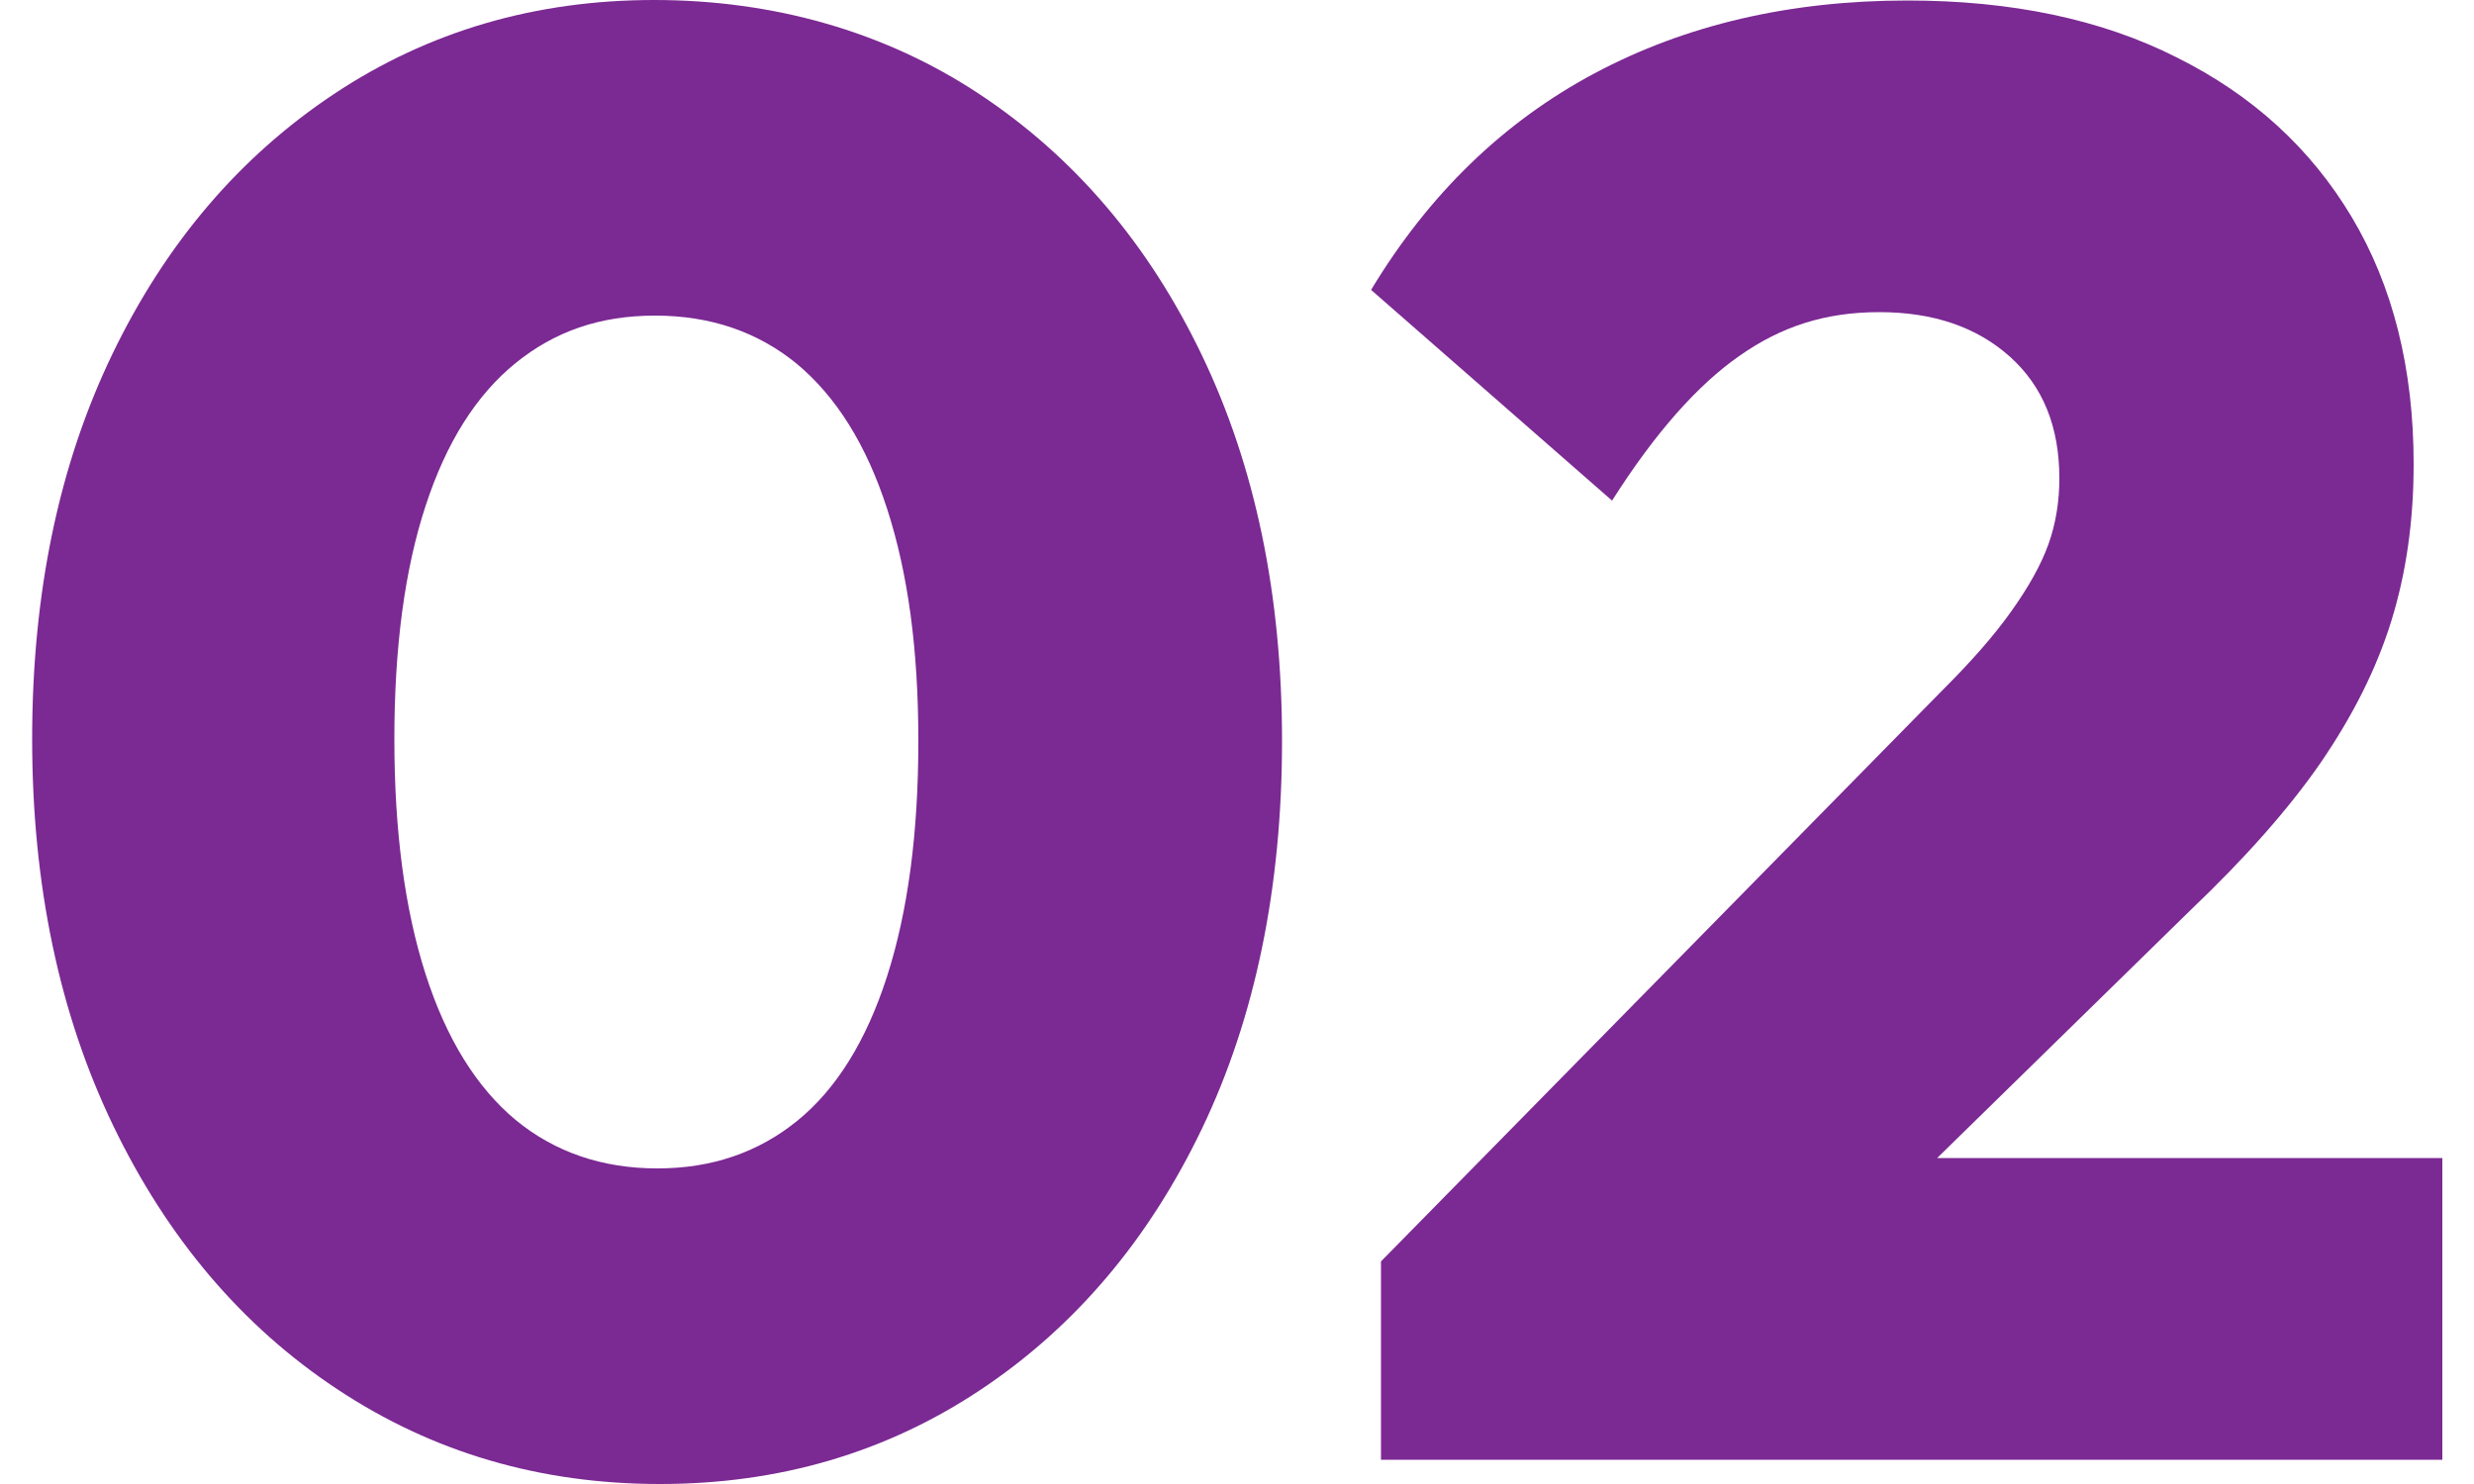 <?xml version="1.0" encoding="UTF-8"?><svg id="Layer_1" xmlns="http://www.w3.org/2000/svg" viewBox="0 0 50 30"><defs><style>.cls-1{fill:#7b2993;}</style></defs><path class="cls-1" d="M13.34,30c-2.43,0-4.6-.64-6.53-1.92s-3.43-3.06-4.52-5.32c-1.09-2.26-1.64-4.87-1.64-7.82s.54-5.54,1.62-7.78c1.08-2.24,2.57-3.99,4.48-5.26,1.91-1.27,4.07-1.9,6.47-1.9s4.65.63,6.57,1.9c1.92,1.27,3.42,3.03,4.5,5.28,1.08,2.25,1.62,4.85,1.62,7.8s-.54,5.59-1.62,7.84c-1.08,2.25-2.57,4.01-4.48,5.28-1.91,1.27-4.07,1.9-6.47,1.9ZM13.29,23.62c1.09,0,2.03-.32,2.82-.96.79-.64,1.4-1.62,1.82-2.93.42-1.31.63-2.89.63-4.75s-.21-3.39-.63-4.69c-.42-1.3-1.03-2.27-1.82-2.93-.79-.65-1.75-.98-2.87-.98s-2.03.32-2.82.96c-.79.64-1.4,1.6-1.82,2.89-.42,1.28-.63,2.85-.63,4.71s.21,3.44.63,4.75c.42,1.31,1.03,2.29,1.82,2.95.79.65,1.75.98,2.86.98Z"/><path class="cls-1" d="M27.91,25.5l11.38-11.58c.55-.55,1-1.06,1.35-1.55.35-.49.61-.95.76-1.37.15-.42.22-.87.22-1.33,0-1.04-.33-1.86-1-2.46-.67-.6-1.55-.9-2.64-.9s-1.98.29-2.82.88c-.85.59-1.71,1.56-2.58,2.93l-4.87-4.26c1.17-1.94,2.68-3.4,4.52-4.38,1.84-.98,3.95-1.47,6.32-1.47,2.1,0,3.92.38,5.44,1.15,1.53.76,2.71,1.84,3.54,3.23.83,1.39,1.25,3.06,1.25,4.99,0,1.15-.15,2.2-.45,3.17-.3.97-.78,1.92-1.43,2.87-.65.94-1.53,1.93-2.62,2.97l-7.49,7.33-8.88-.2ZM27.91,29.51v-4.01l6.14-2.09h15.31v6.1h-21.45Z"/></svg>